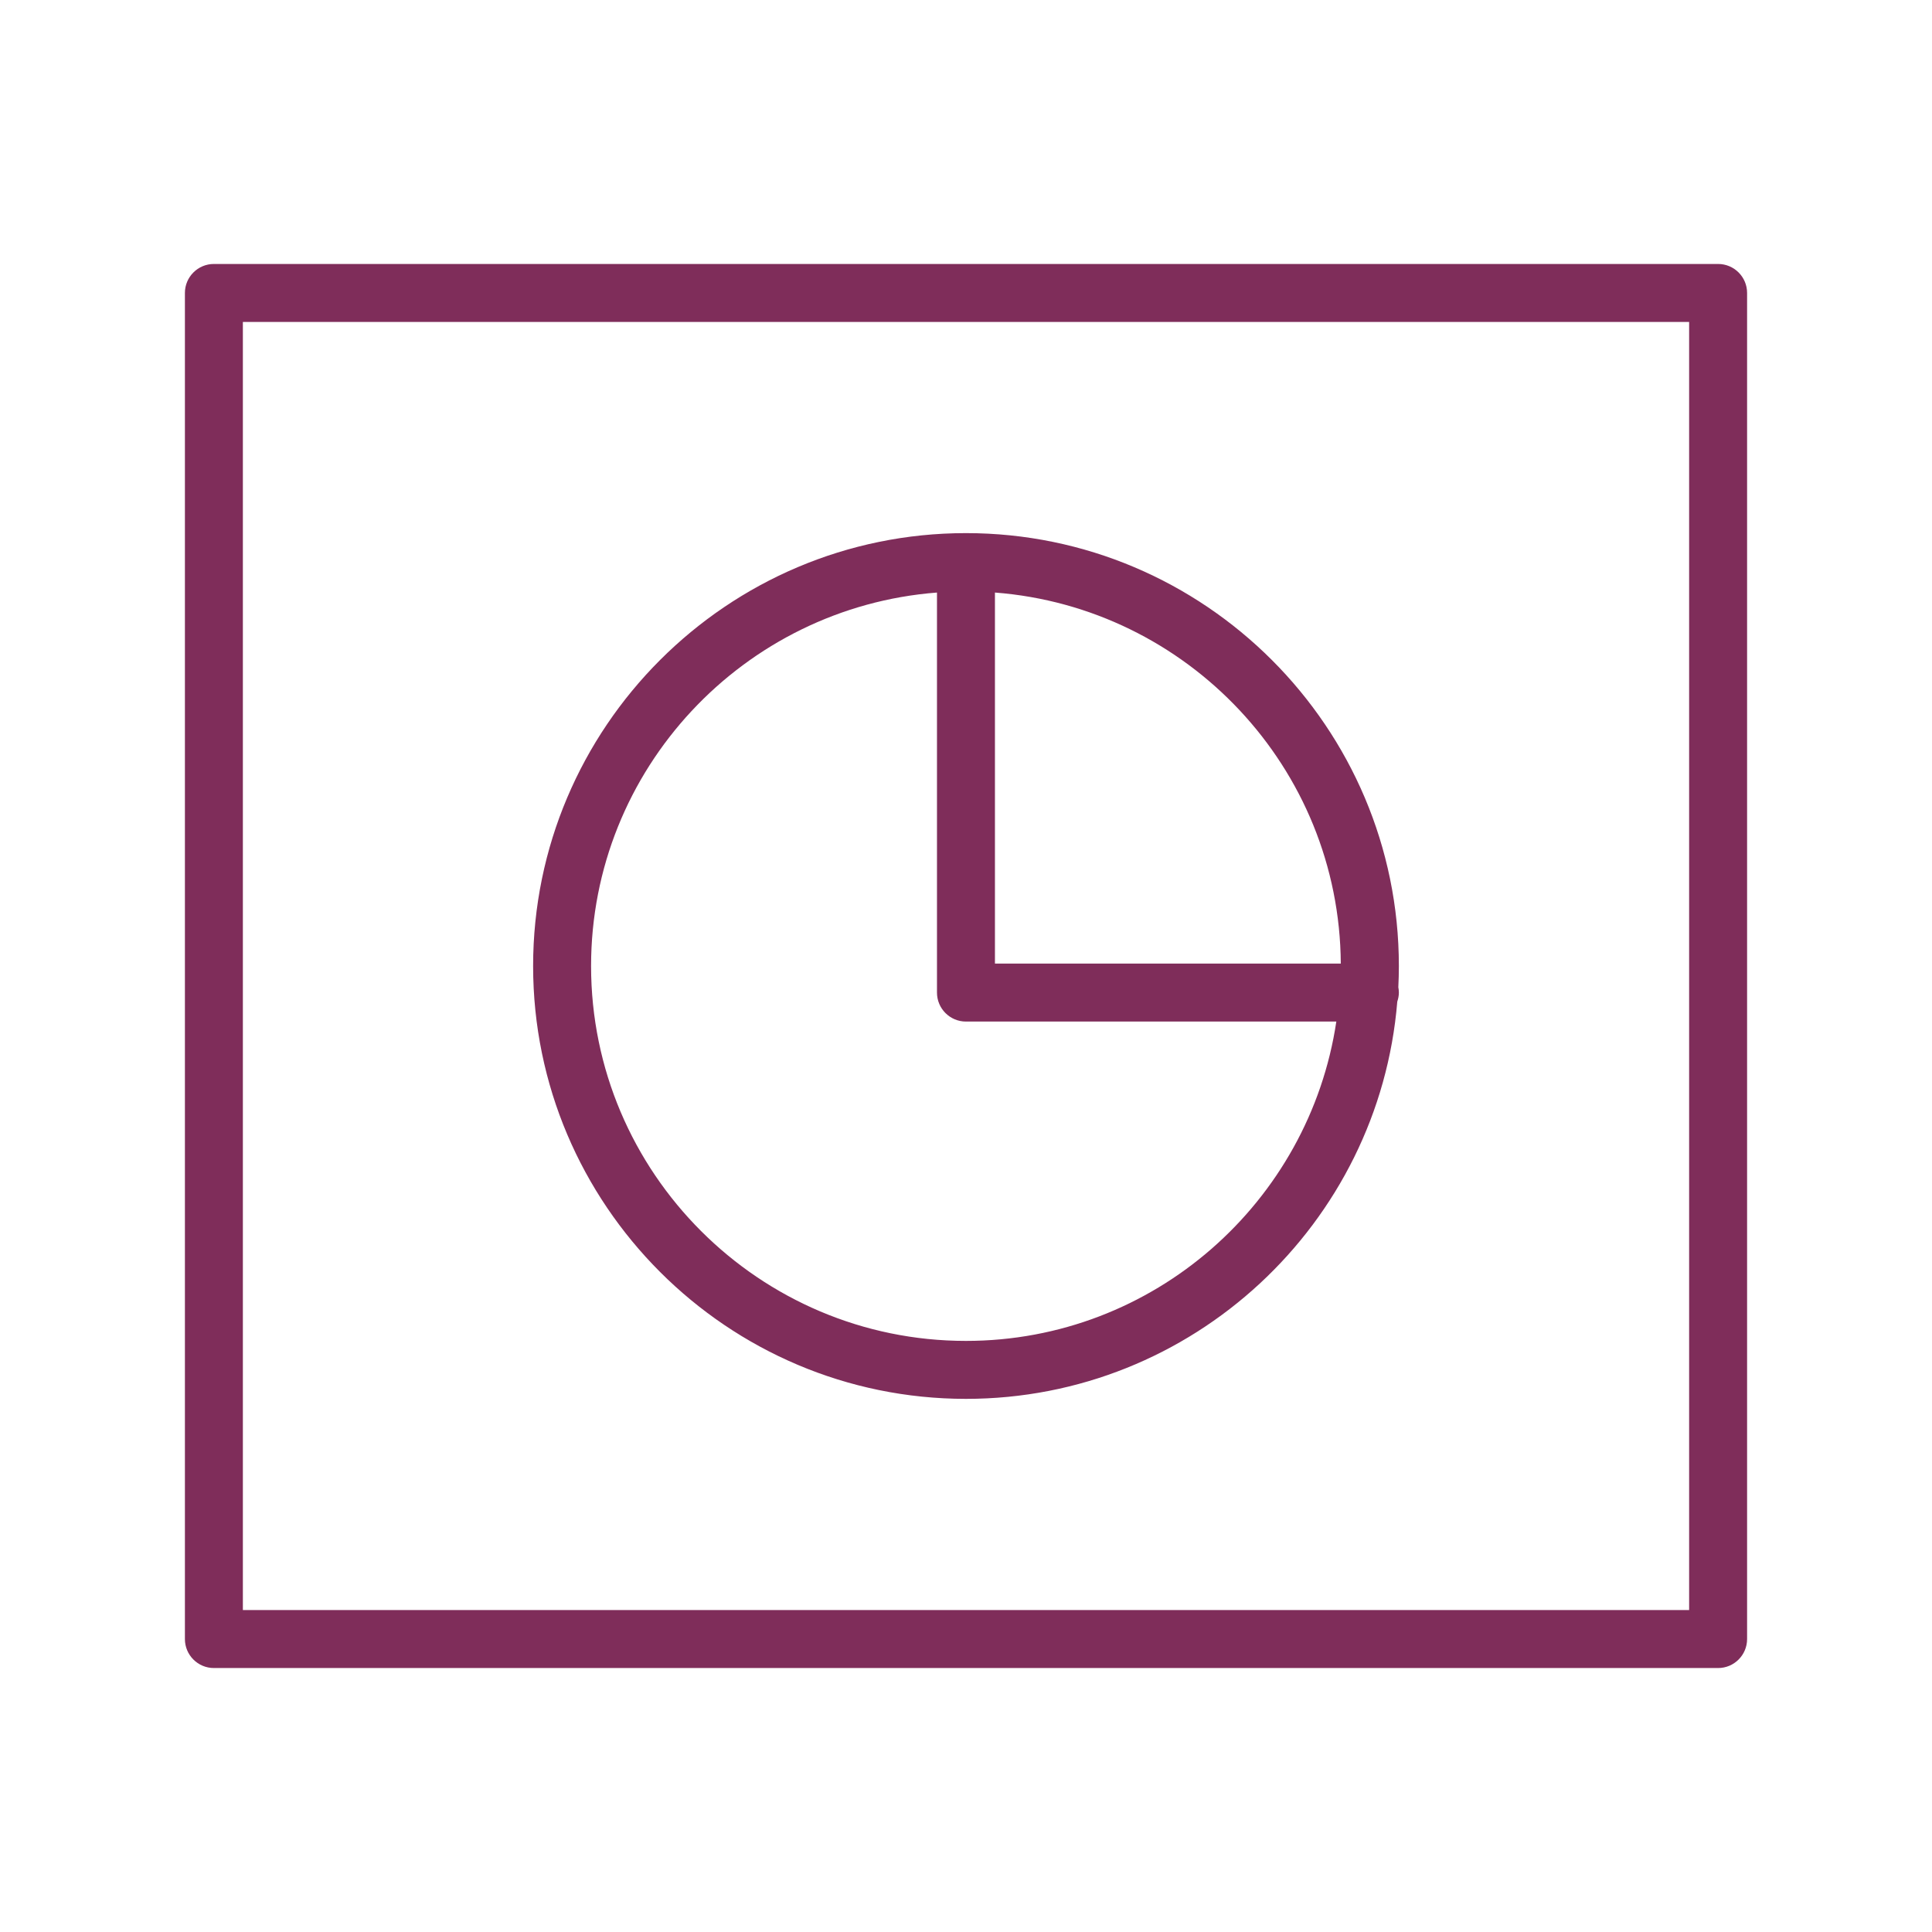 <?xml version="1.0" encoding="UTF-8"?> <svg xmlns="http://www.w3.org/2000/svg" viewBox="1950 2450 100 100" width="100" height="100"><path fill="#7f2d5a" stroke="none" fill-opacity="1" stroke-width="1" stroke-opacity="1" color="rgb(51, 51, 51)" fill-rule="evenodd" font-family="&quot;Helvetica Neue&quot;, Helvetica, Arial, sans-serif" font-size="14px" id="tSvg165245fc303" d="M 2038.929 2463.663 C 2012.976 2463.663 1987.024 2463.663 1961.071 2463.663 C 1960.243 2463.663 1959.571 2464.335 1959.571 2465.163 C 1959.571 2488.388 1959.571 2511.612 1959.571 2534.837 C 1959.571 2535.665 1960.243 2536.337 1961.071 2536.337 C 1987.024 2536.337 2012.976 2536.337 2038.929 2536.337 C 2039.757 2536.337 2040.429 2535.665 2040.429 2534.837 C 2040.429 2511.612 2040.429 2488.388 2040.429 2465.163C 2040.429 2464.335 2039.757 2463.663 2038.929 2463.663Z M 2037.429 2533.337 C 2012.476 2533.337 1987.524 2533.337 1962.571 2533.337 C 1962.571 2511.112 1962.571 2488.888 1962.571 2466.663 C 1987.524 2466.663 2012.476 2466.663 2037.429 2466.663C 2037.429 2488.888 2037.429 2511.112 2037.429 2533.337Z"></path><path fill="#7f2d5a" stroke="none" fill-opacity="1" stroke-width="1" stroke-opacity="1" color="rgb(51, 51, 51)" fill-rule="evenodd" font-family="&quot;Helvetica Neue&quot;, Helvetica, Arial, sans-serif" font-size="14px" id="tSvg31e2c468cc" d="M 1999.998 2522.405 C 2011.732 2522.405 2021.382 2513.338 2022.323 2501.844 C 2022.372 2501.696 2022.405 2501.54 2022.405 2501.376 C 2022.405 2501.281 2022.394 2501.189 2022.377 2501.099 C 2022.395 2500.735 2022.405 2500.369 2022.405 2500.001 C 2022.405 2487.646 2012.353 2477.594 1999.998 2477.594 C 1987.644 2477.594 1977.594 2487.646 1977.594 2500.001C 1977.595 2512.355 1987.645 2522.405 1999.998 2522.405Z M 2019.399 2499.876 C 2013.432 2499.876 2007.465 2499.876 2001.498 2499.876 C 2001.498 2493.474 2001.498 2487.072 2001.498 2480.67C 2011.458 2481.438 2019.334 2489.738 2019.399 2499.876Z M 1998.498 2480.67 C 1998.498 2487.572 1998.498 2494.474 1998.498 2501.376 C 1998.498 2502.204 1999.17 2502.876 1999.998 2502.876 C 2006.388 2502.876 2012.778 2502.876 2019.168 2502.876 C 2017.771 2512.213 2009.72 2519.405 1999.998 2519.405 C 1989.299 2519.405 1980.594 2510.7 1980.594 2500.001C 1980.595 2489.806 1988.5 2481.441 1998.498 2480.67Z"></path><defs></defs></svg> 